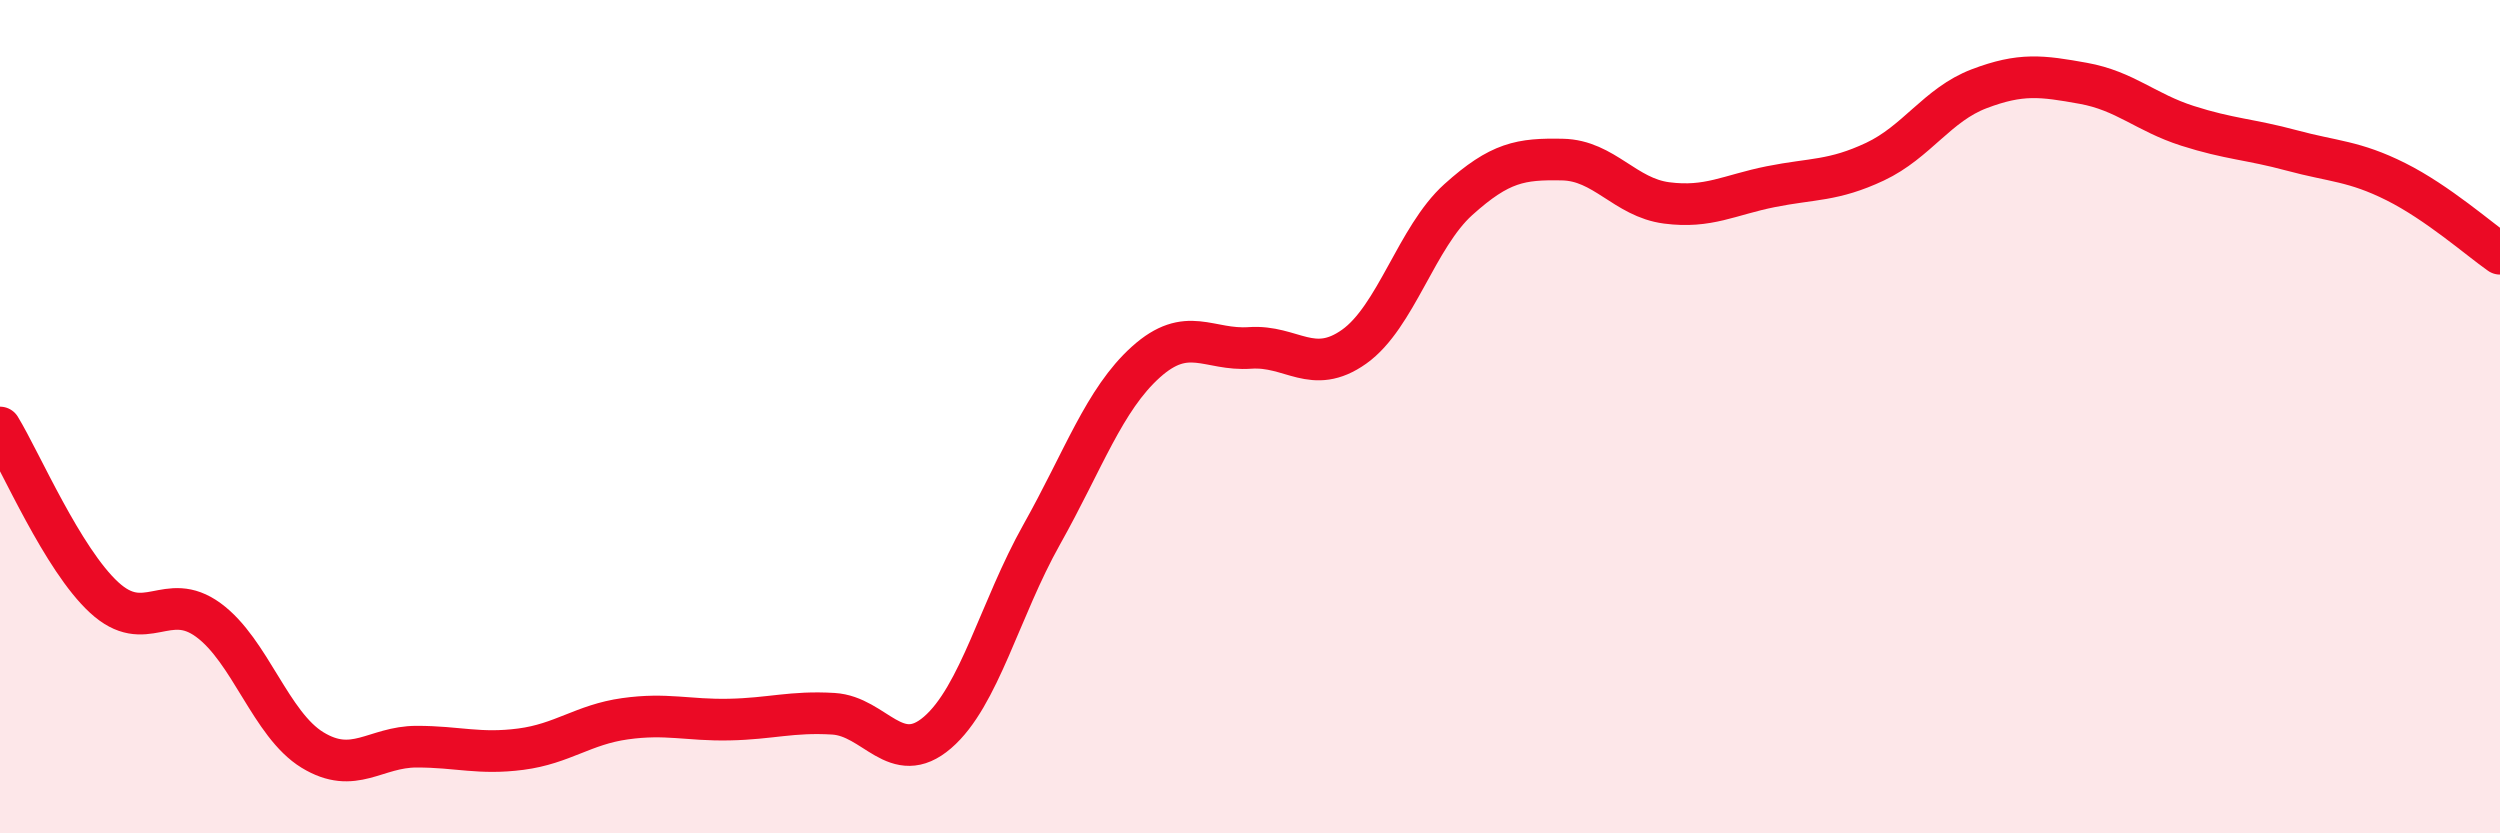 
    <svg width="60" height="20" viewBox="0 0 60 20" xmlns="http://www.w3.org/2000/svg">
      <path
        d="M 0,10.26 C 0.5,11.08 1.5,13.42 2.5,14.34 C 3.5,15.26 4,14.15 5,14.88 C 6,15.61 6.5,17.39 7.5,18 C 8.5,18.61 9,17.92 10,17.92 C 11,17.92 11.5,18.11 12.5,17.98 C 13.5,17.85 14,17.39 15,17.25 C 16,17.11 16.5,17.29 17.5,17.27 C 18.5,17.25 19,17.07 20,17.13 C 21,17.19 21.5,18.44 22.5,17.58 C 23.5,16.72 24,14.61 25,12.83 C 26,11.05 26.5,9.59 27.5,8.69 C 28.5,7.79 29,8.42 30,8.35 C 31,8.28 31.5,9.03 32.5,8.32 C 33.5,7.61 34,5.69 35,4.79 C 36,3.89 36.5,3.81 37.5,3.83 C 38.5,3.85 39,4.74 40,4.87 C 41,5 41.5,4.68 42.5,4.48 C 43.5,4.28 44,4.35 45,3.88 C 46,3.41 46.5,2.51 47.5,2.13 C 48.5,1.75 49,1.82 50,2 C 51,2.18 51.5,2.7 52.5,3.02 C 53.5,3.34 54,3.34 55,3.61 C 56,3.88 56.5,3.86 57.5,4.36 C 58.5,4.86 59.5,5.74 60,6.09L60 20L0 20Z"
        fill="#EB0A25"
        opacity="0.1"
        stroke-linecap="round"
        stroke-linejoin="round"
      />
      <path
        d="M 0,10.26 C 0.5,11.08 1.5,13.42 2.5,14.34 C 3.5,15.26 4,14.15 5,14.88 C 6,15.61 6.5,17.39 7.5,18 C 8.5,18.61 9,17.92 10,17.92 C 11,17.92 11.5,18.11 12.5,17.98 C 13.5,17.85 14,17.39 15,17.25 C 16,17.11 16.5,17.29 17.5,17.27 C 18.5,17.25 19,17.07 20,17.13 C 21,17.19 21.5,18.44 22.5,17.58 C 23.5,16.72 24,14.61 25,12.83 C 26,11.05 26.5,9.59 27.5,8.69 C 28.5,7.79 29,8.42 30,8.35 C 31,8.28 31.5,9.03 32.5,8.32 C 33.5,7.61 34,5.69 35,4.79 C 36,3.89 36.5,3.81 37.5,3.83 C 38.5,3.85 39,4.74 40,4.87 C 41,5 41.5,4.68 42.5,4.48 C 43.5,4.28 44,4.35 45,3.88 C 46,3.41 46.5,2.51 47.5,2.13 C 48.5,1.75 49,1.82 50,2 C 51,2.18 51.5,2.7 52.5,3.02 C 53.5,3.34 54,3.34 55,3.61 C 56,3.88 56.5,3.86 57.5,4.36 C 58.5,4.86 59.5,5.74 60,6.09"
        stroke="#EB0A25"
        stroke-width="1"
        fill="none"
        stroke-linecap="round"
        stroke-linejoin="round"
      />
    </svg>
  